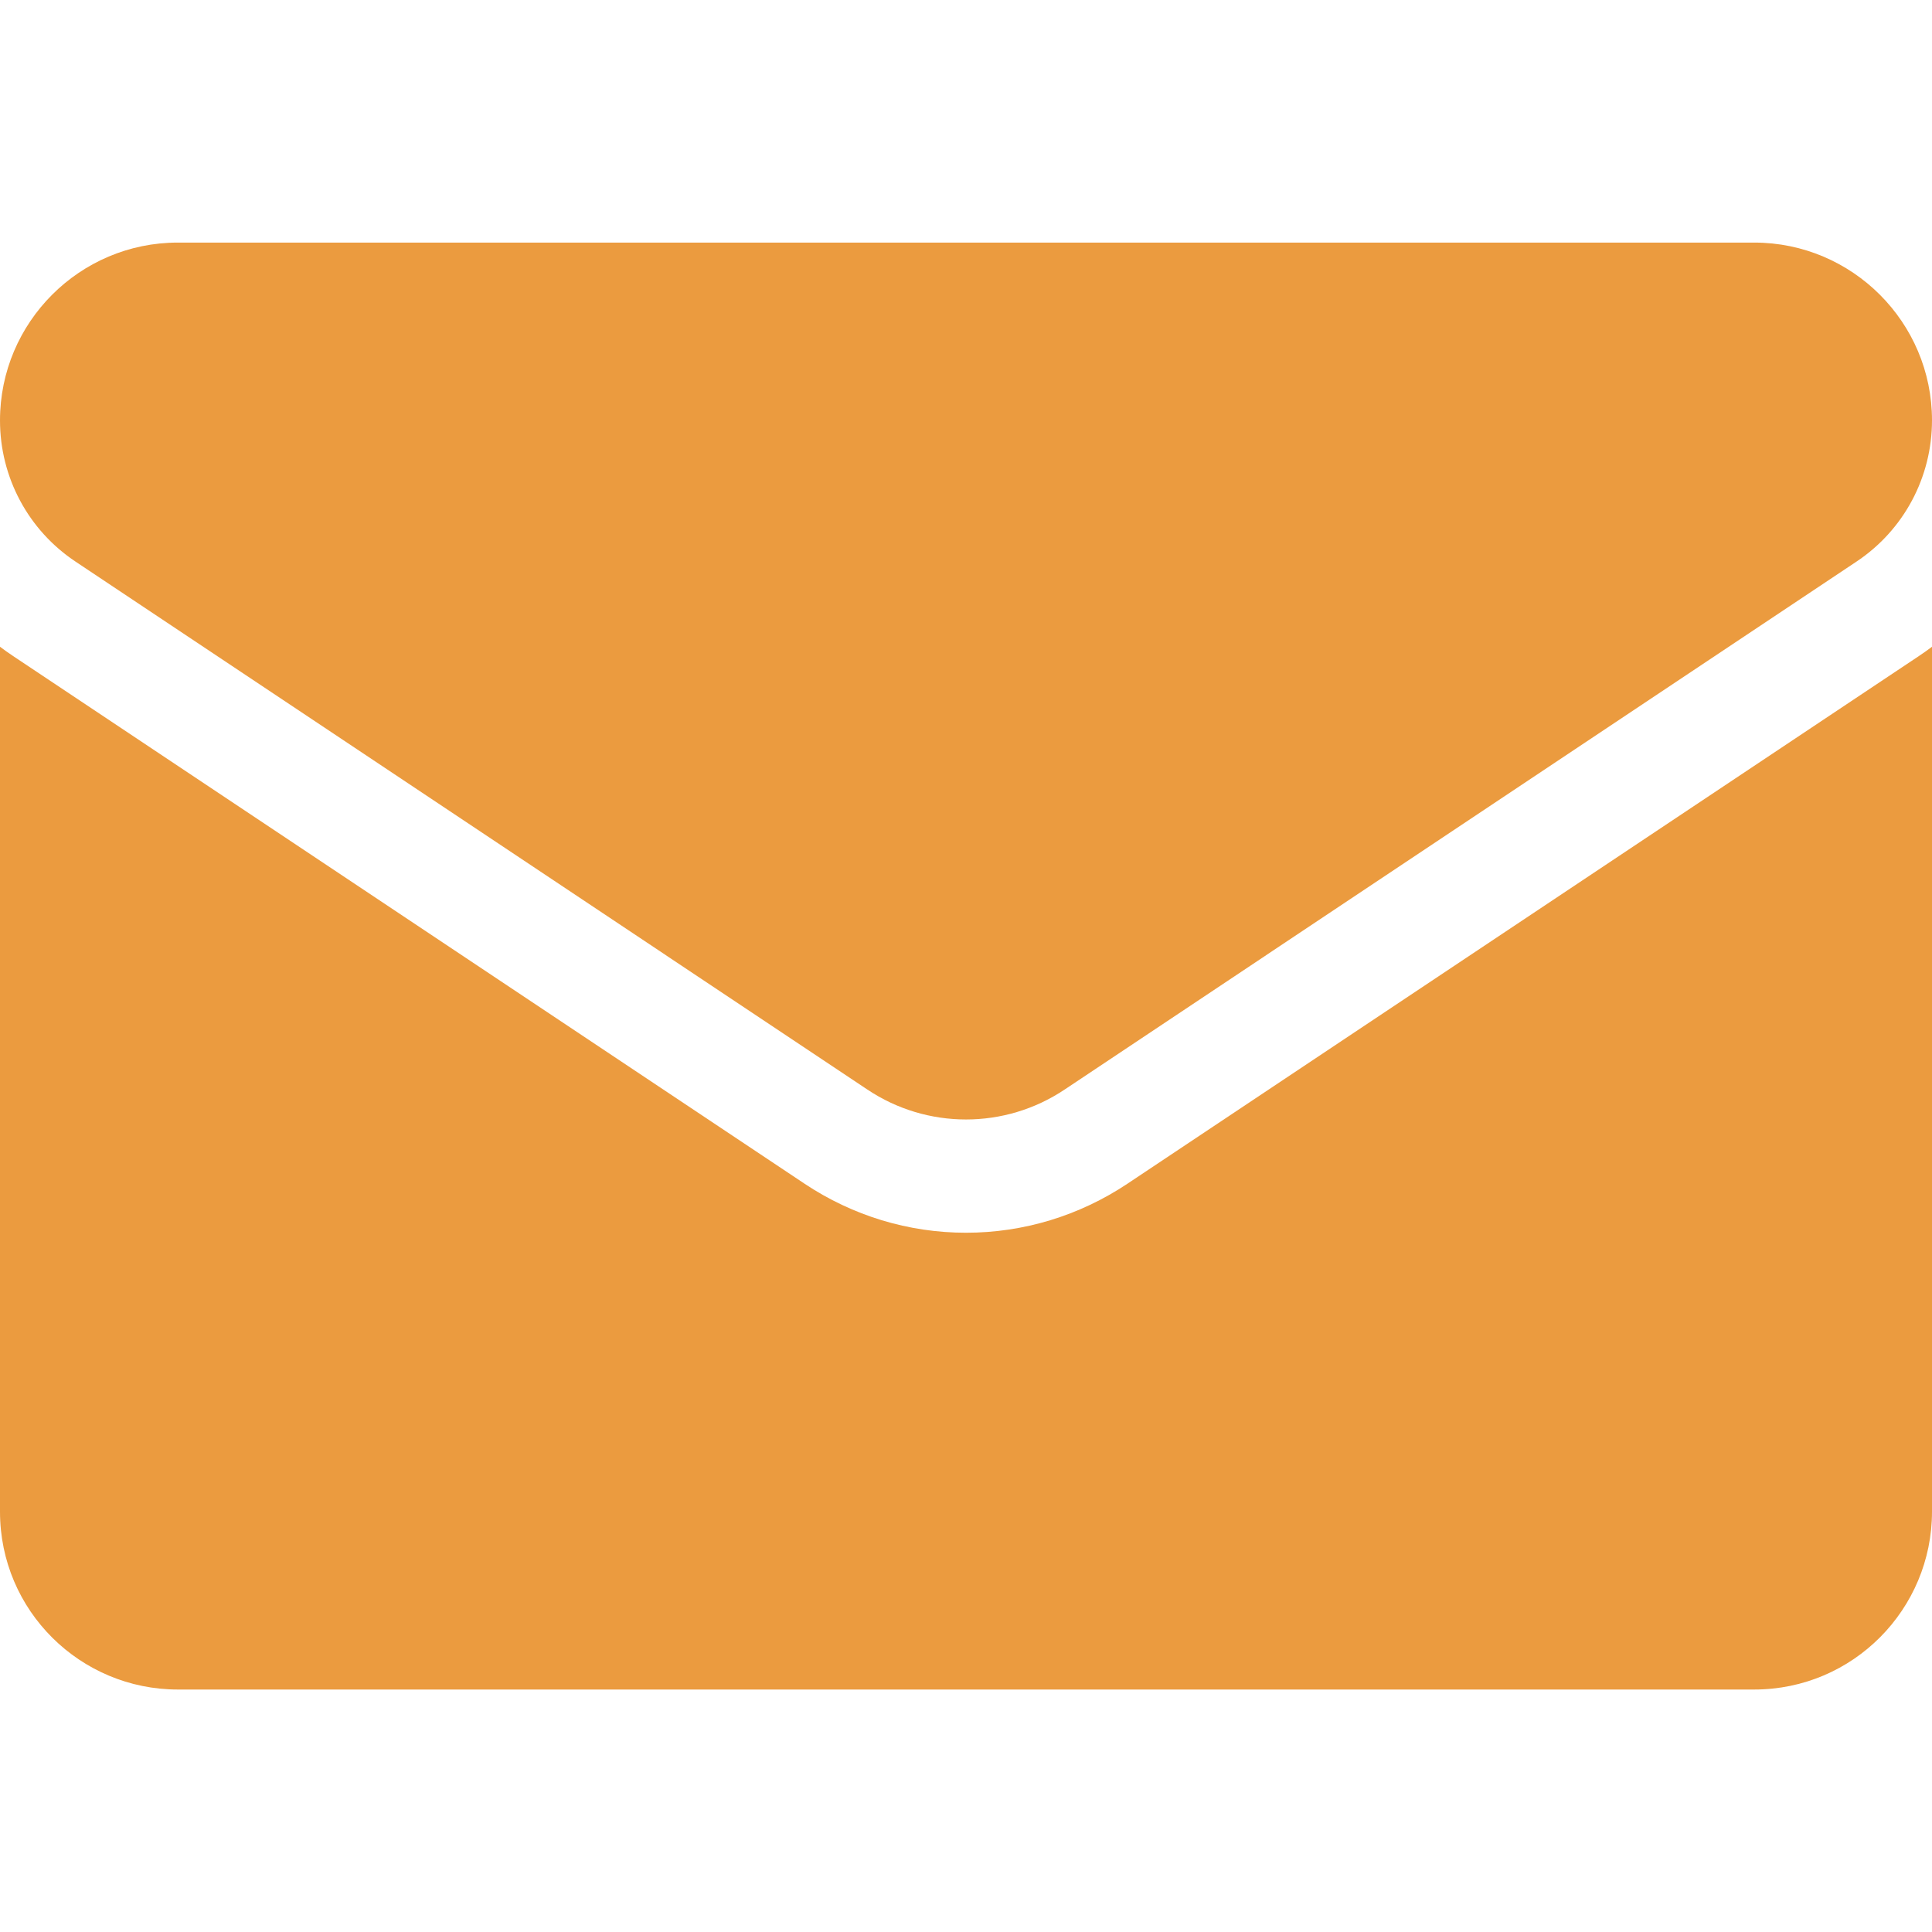 <?xml version="1.0" encoding="UTF-8"?> <svg xmlns="http://www.w3.org/2000/svg" width="16" height="16" viewBox="0 0 16 16" fill="none"> <g clip-path="url(#clip0_1_38)"> <path d="M9.337 9.803C8.939 10.068 8.477 10.209 8 10.209C7.523 10.209 7.061 10.068 6.663 9.803L0.107 5.432C0.07 5.408 0.035 5.382 0 5.356V12.519C0 13.34 0.666 13.992 1.473 13.992H14.527C15.348 13.992 16 13.325 16 12.519V5.356C15.965 5.382 15.93 5.408 15.893 5.432L9.337 9.803Z" fill="#EB9B3F"></path> <path d="M0.627 4.652L7.183 9.023C7.431 9.189 7.716 9.271 8 9.271C8.284 9.271 8.569 9.189 8.817 9.023L15.373 4.652C15.766 4.391 16 3.953 16 3.481C16 2.669 15.339 2.009 14.528 2.009H1.472C0.661 2.009 0 2.669 0 3.482C0 3.953 0.234 4.391 0.627 4.652Z" fill="#EB9B3F"></path> </g> <defs> <clipPath id="clip0_1_38"> <rect width="16" height="16" fill="white"></rect> </clipPath> </defs> </svg> 